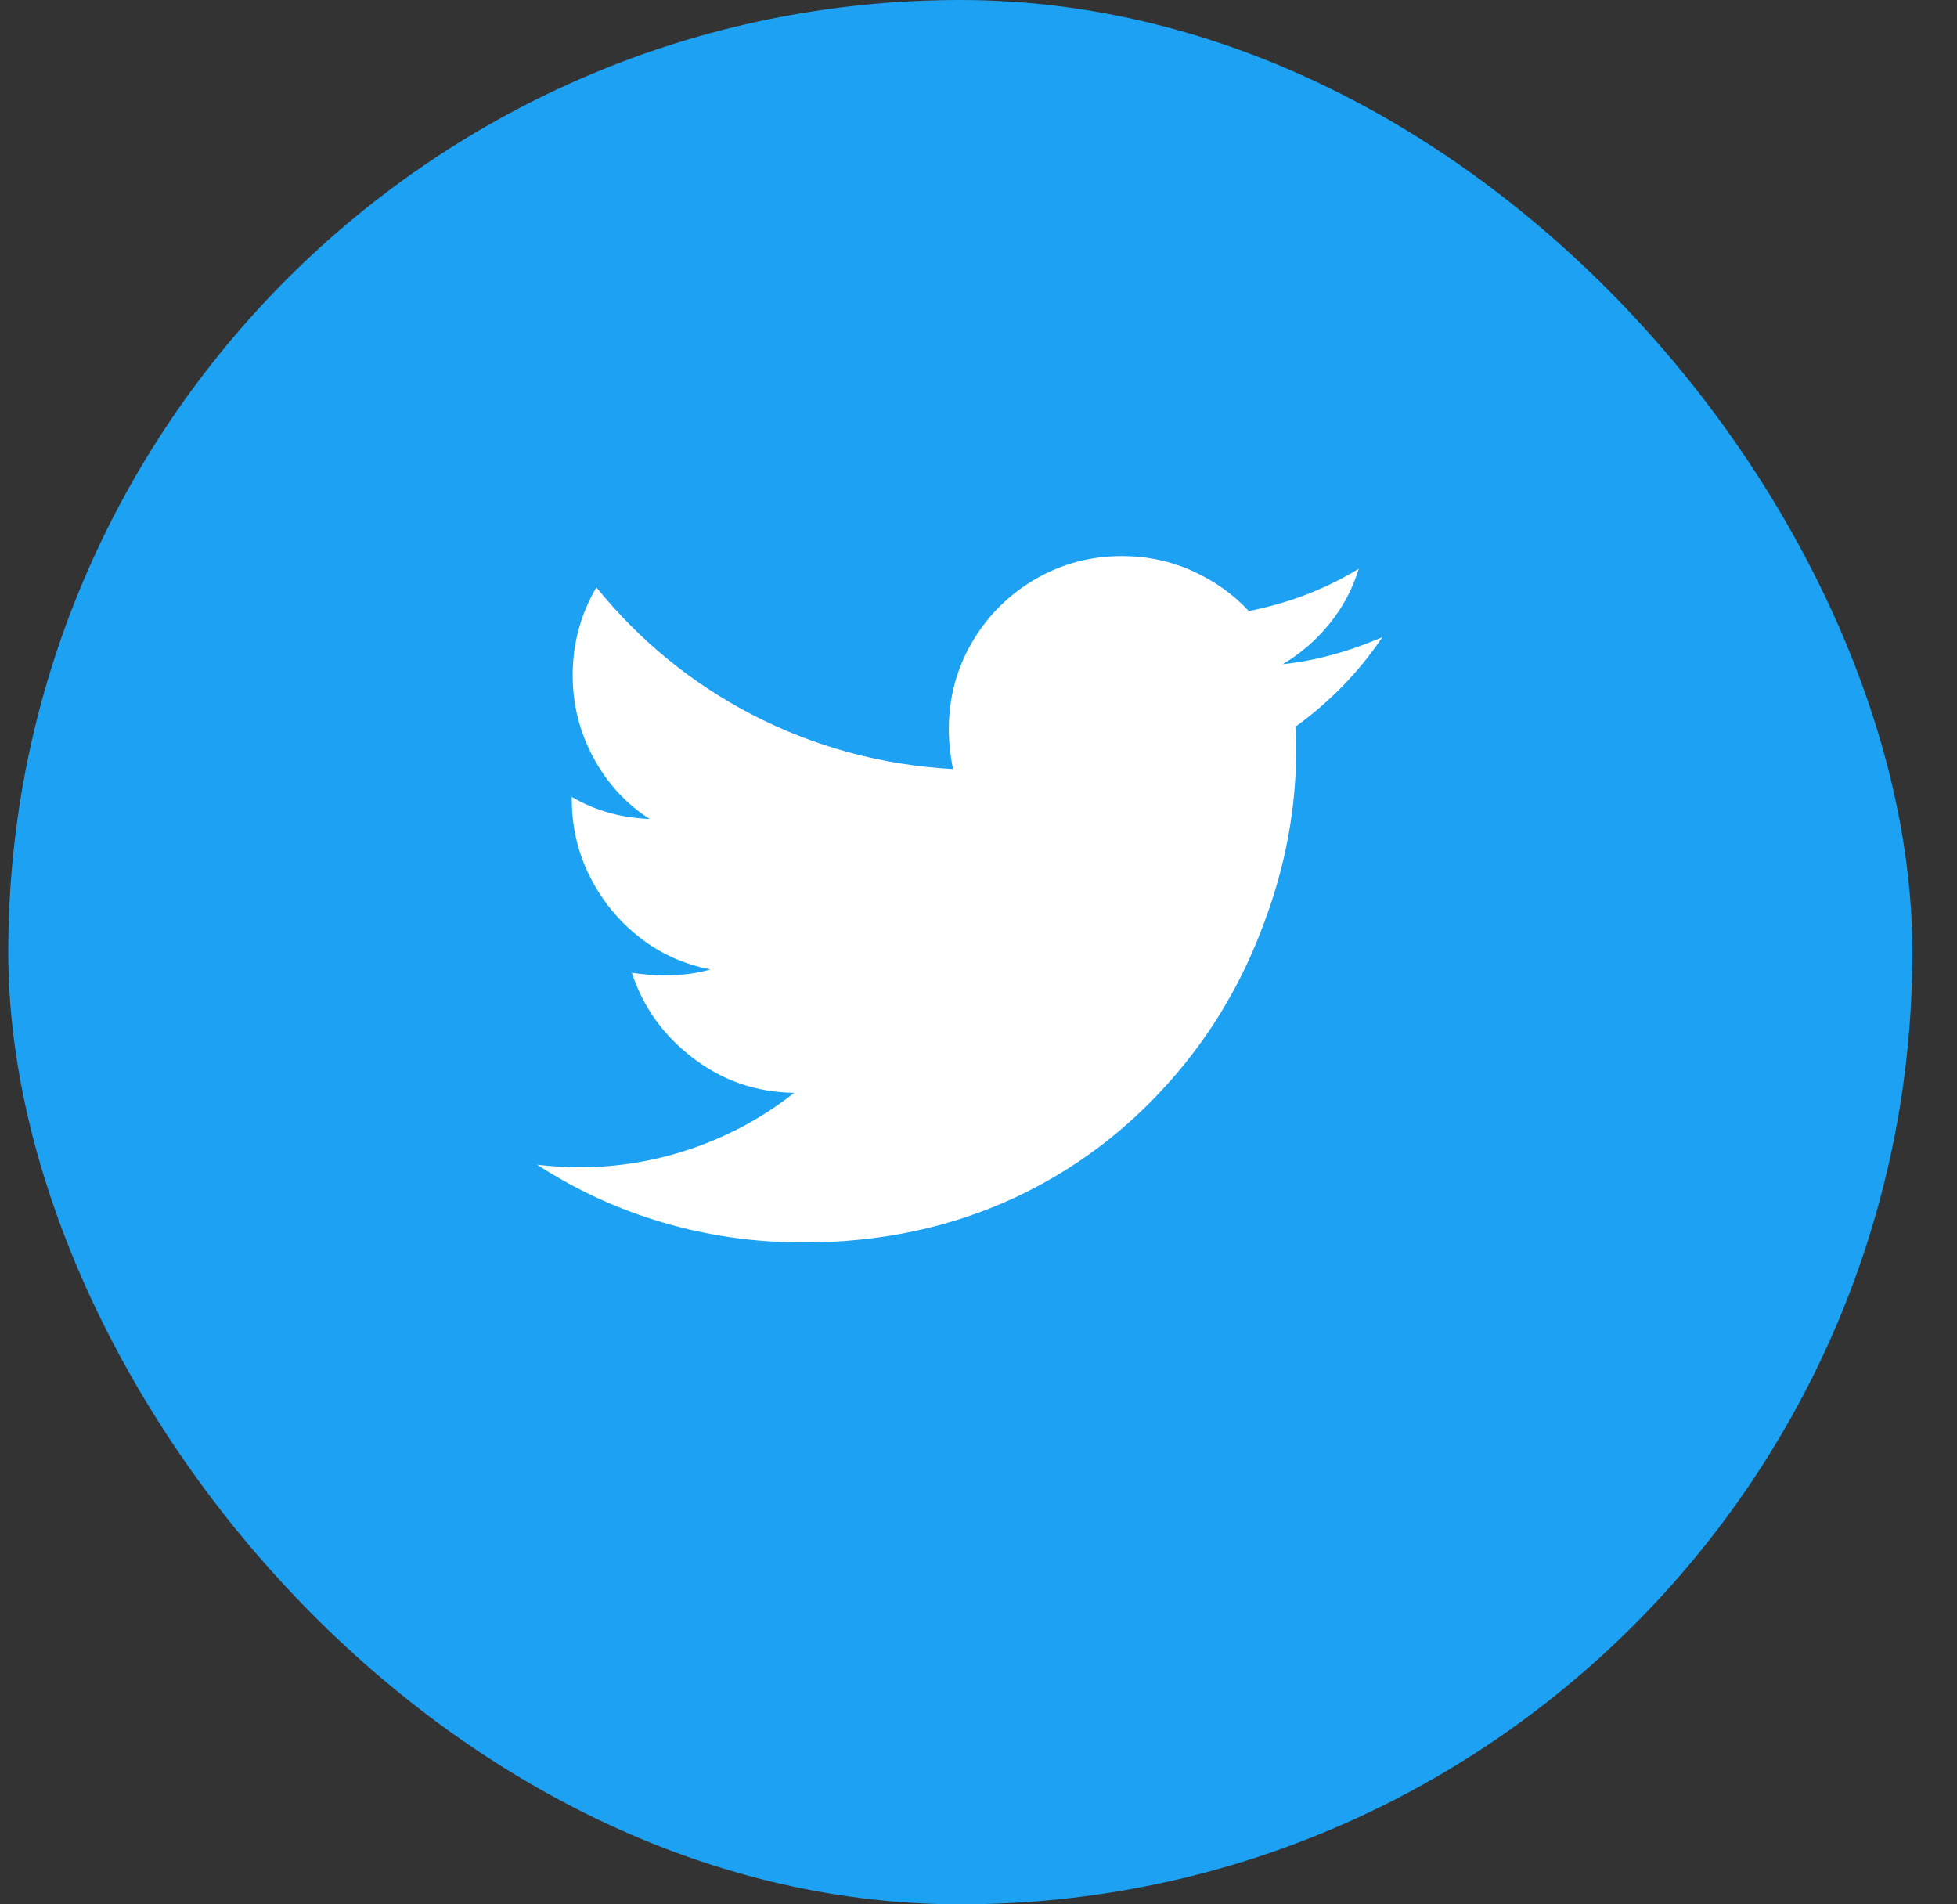 <svg width="37" height="36" viewBox="0 0 37 36" fill="none" xmlns="http://www.w3.org/2000/svg">
<rect x="0" y="0" width="37" height="36" fill="#333333" stroke="none"/>
<rect x="0.156" width="36" height="36" rx="18" fill="#1DA1F2"/>
<path d="M24.49 13.74C24.501 13.836 24.506 13.98 24.506 14.171C24.506 15.28 24.304 16.371 23.899 17.447C23.484 18.577 22.887 19.578 22.109 20.452C21.278 21.389 20.303 22.119 19.185 22.641C17.971 23.206 16.639 23.488 15.19 23.488C14.274 23.488 13.389 23.363 12.537 23.112C11.685 22.862 10.891 22.497 10.156 22.018C10.433 22.05 10.7 22.066 10.955 22.066C11.701 22.066 12.423 21.943 13.12 21.698C13.818 21.453 14.45 21.107 15.014 20.659C14.3 20.649 13.664 20.43 13.105 20.004C12.545 19.578 12.159 19.04 11.946 18.39C12.159 18.422 12.367 18.438 12.569 18.438C12.889 18.438 13.177 18.401 13.432 18.326C12.931 18.23 12.484 18.028 12.09 17.719C11.696 17.41 11.384 17.029 11.155 16.576C10.926 16.124 10.811 15.636 10.811 15.114V15.066C11.248 15.322 11.738 15.461 12.282 15.482C11.834 15.194 11.48 14.808 11.219 14.323C10.958 13.839 10.827 13.319 10.827 12.765C10.827 12.169 10.977 11.615 11.275 11.103C12.095 12.115 13.081 12.92 14.231 13.516C15.414 14.124 16.676 14.464 18.018 14.539C17.965 14.273 17.939 14.022 17.939 13.788C17.939 13.191 18.085 12.643 18.378 12.142C18.671 11.641 19.068 11.245 19.569 10.951C20.069 10.659 20.618 10.512 21.214 10.512C21.683 10.512 22.125 10.605 22.541 10.792C22.956 10.978 23.313 11.231 23.611 11.551C24.368 11.402 25.06 11.135 25.689 10.752C25.572 11.135 25.388 11.482 25.137 11.79C24.887 12.099 24.591 12.355 24.251 12.557C24.858 12.494 25.486 12.323 26.136 12.046C25.689 12.707 25.14 13.271 24.49 13.74Z" fill="white"/>
</svg>
